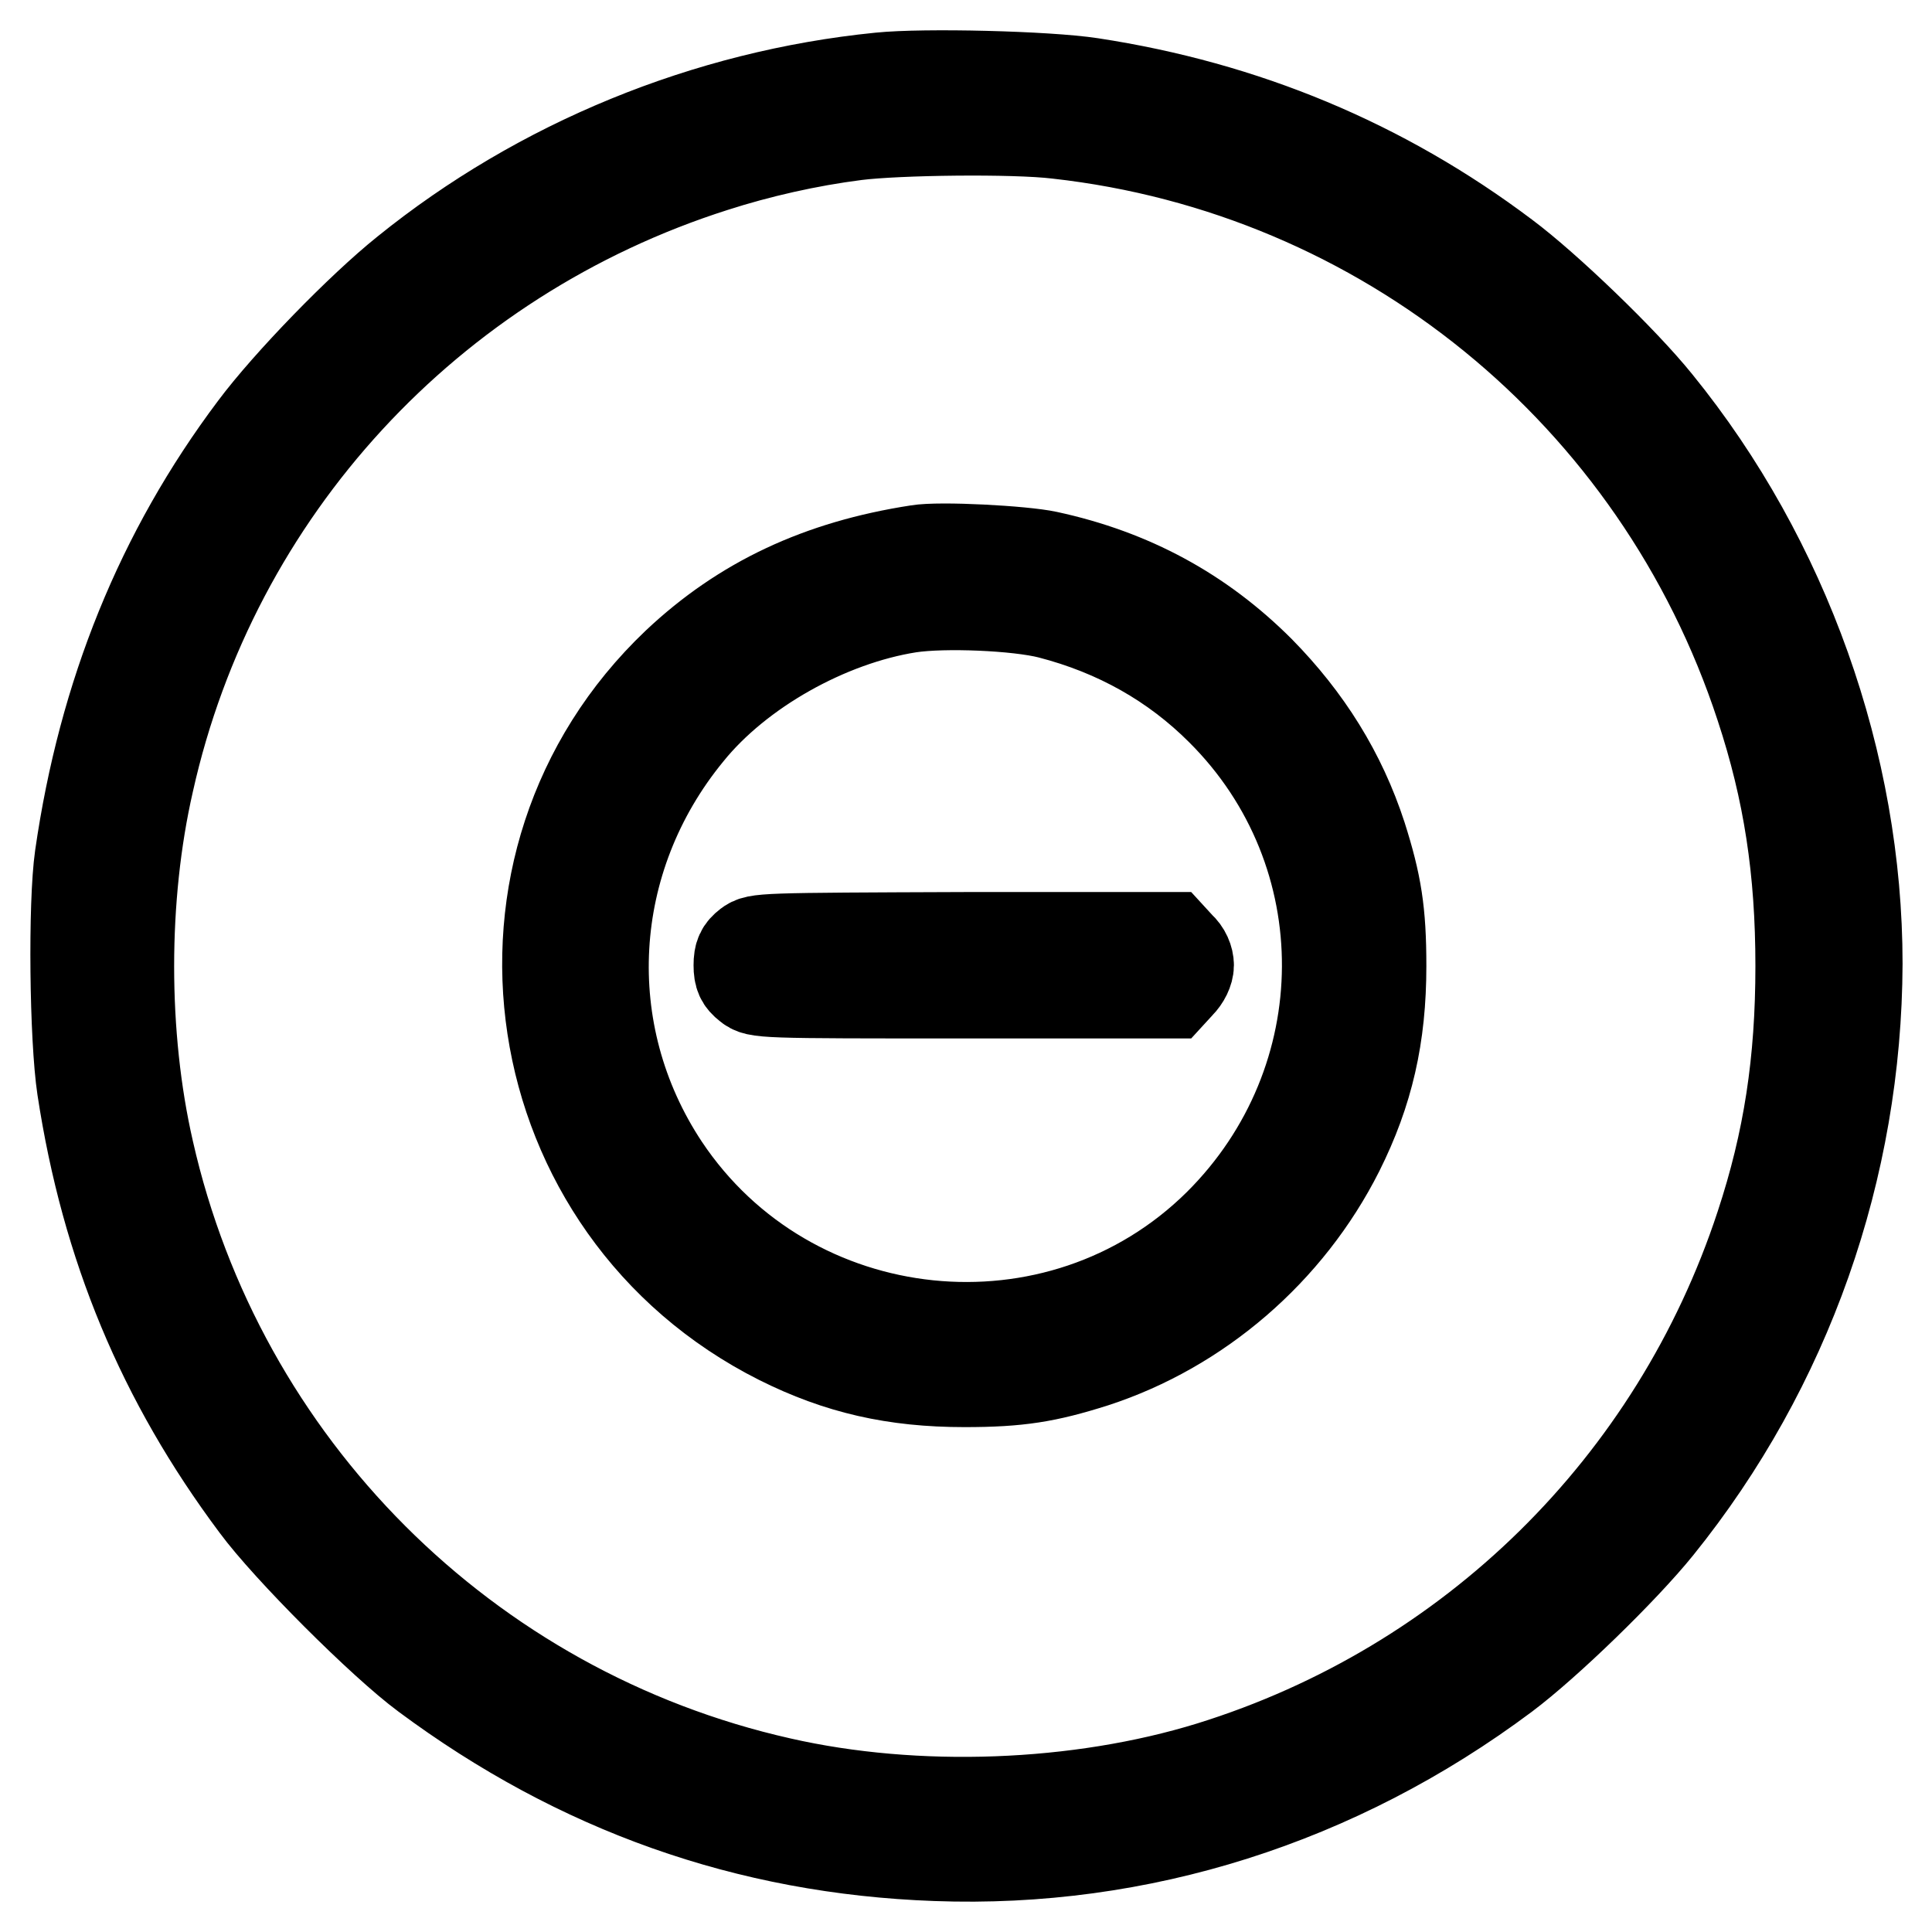 <?xml version="1.0" encoding="utf-8"?>
<!-- Svg Vector Icons : http://www.onlinewebfonts.com/icon -->
<!DOCTYPE svg PUBLIC "-//W3C//DTD SVG 1.1//EN" "http://www.w3.org/Graphics/SVG/1.1/DTD/svg11.dtd">
<svg version="1.1" xmlns="http://www.w3.org/2000/svg" xmlns:xlink="http://www.w3.org/1999/xlink" x="0px" y="0px" viewBox="0 0 256 256" enable-background="new 0 0 256 256" xml:space="preserve">
<g><g><g><path stroke-width="12" fill-opacity="0" stroke="#000000"  d="M116.6,10.3C93.6,12.6,71.5,21.7,53.8,36c-6,4.8-15.7,14.8-20.1,20.7c-12.4,16.5-20,35.3-23.1,56.8c-0.9,6.3-0.7,24.1,0.3,30.7c3.2,21,10.6,38.7,23,55.3c4.2,5.7,16.8,18.3,22.5,22.5C76.6,237,99,245,124,245.9c27,1,53.2-7.3,75.4-23.9c5.6-4.2,15.7-14,20.3-19.7c17.1-21.2,26.3-47.5,26.4-74.6c0-26.5-9.6-53.5-26.5-74.3c-4.5-5.6-14.7-15.4-20.2-19.5c-16.2-12.2-34.5-19.8-54.8-22.9C138.7,10.1,122.5,9.7,116.6,10.3z M140.1,17.7c43.2,4.8,79.6,34.4,93.2,75.9c3.7,11.2,5.3,21.7,5.3,34.4c0,12.7-1.6,23.2-5.3,34.4c-11.3,34.4-38.4,61-72.9,71.7c-17.5,5.4-39,6.2-57,2.1c-41.7-9.4-74.3-42.1-83.7-83.7c-3.5-15.3-3.5-33.6,0-48.9C28.3,65,56.9,34.1,94.6,22.1c5.9-1.9,12.5-3.4,18.8-4.2C118.9,17.2,134.3,17,140.1,17.7z"/><path stroke-width="12" fill-opacity="0" stroke="#000000"  d="M121.6,72.9c-13,2-23.2,6.8-31.9,15c-27.8,26.4-20.8,72.3,13.6,89.6c7.8,3.9,15.2,5.6,24.5,5.6c7.2,0,10.9-0.6,17.2-2.6c13.8-4.5,25.7-14.7,32.4-28c3.9-7.8,5.6-15.2,5.6-24.5c0-7.2-0.6-10.9-2.6-17.2c-2.7-8.3-7.2-15.5-13.5-21.9c-7.8-7.8-17-12.8-28.1-15.2C135.6,73,124.5,72.4,121.6,72.9z M139.1,81.3c8.9,2.3,16.5,6.6,22.7,12.8c18.9,18.8,18.7,49.2-0.3,68.1c-21.2,21-56.9,17.3-73.5-7.6c-11.8-17.8-10.5-40.8,3.2-57.5c6.7-8.3,18.5-14.9,29.3-16.6C125.1,79.8,134.8,80.2,139.1,81.3z"/><path stroke-width="12" fill-opacity="0" stroke="#000000"  d="M99.1,125.2c-0.9,0.7-1.2,1.3-1.2,2.7s0.3,2,1.2,2.7c1.2,1,1.6,1,28.7,1h27.4l1.1-1.2c0.7-0.7,1.2-1.7,1.2-2.5s-0.4-1.8-1.2-2.5l-1.1-1.2h-27.4C100.7,124.3,100.3,124.3,99.1,125.2z"/></g></g></g>
</svg>